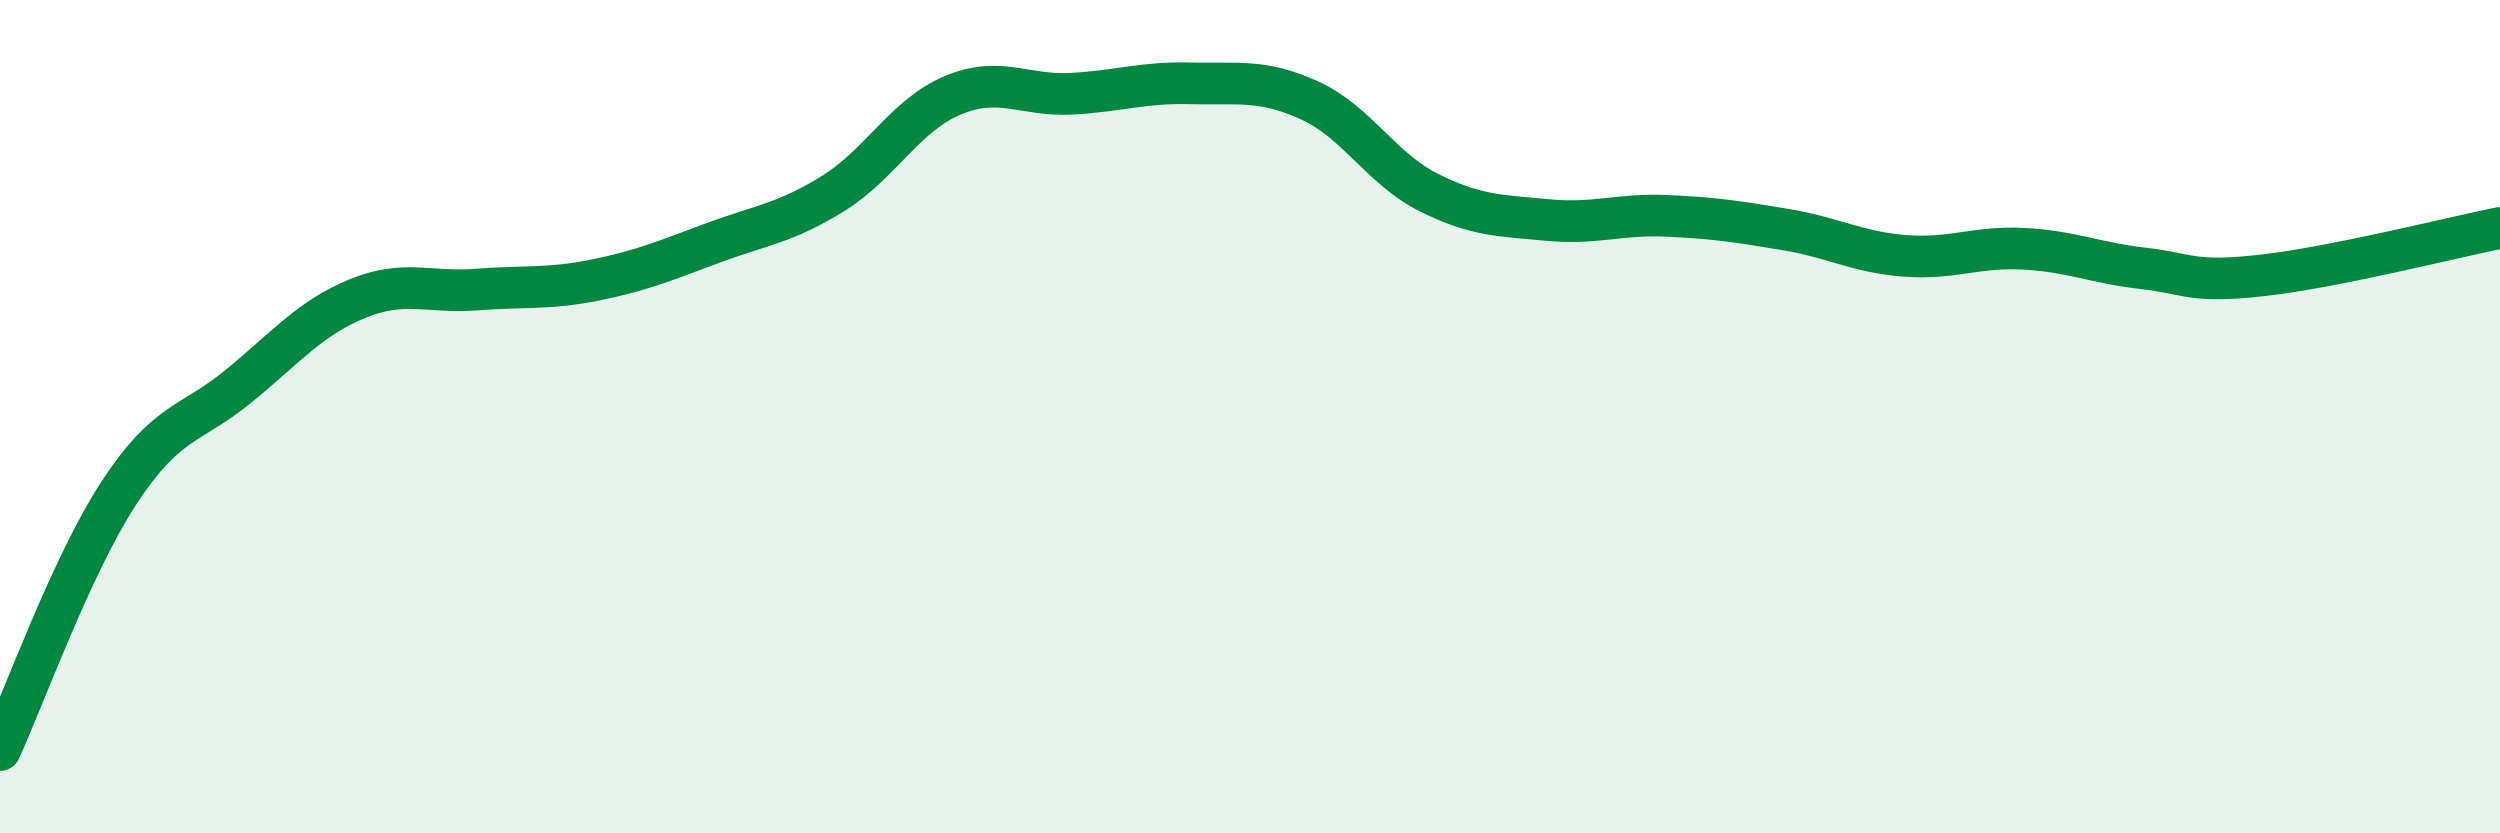 
    <svg width="60" height="20" viewBox="0 0 60 20" xmlns="http://www.w3.org/2000/svg">
      <path
        d="M 0,18 C 0.57,16.76 1.72,13.56 2.86,11.82 C 4,10.08 4.57,10.21 5.71,9.28 C 6.85,8.35 7.43,7.64 8.57,7.17 C 9.71,6.7 10.29,7.04 11.43,6.95 C 12.57,6.86 13.15,6.95 14.29,6.72 C 15.43,6.49 16,6.24 17.14,5.82 C 18.28,5.4 18.86,5.35 20,4.64 C 21.14,3.93 21.72,2.77 22.86,2.29 C 24,1.81 24.57,2.31 25.71,2.25 C 26.85,2.19 27.43,1.97 28.57,2 C 29.71,2.03 30.29,1.89 31.43,2.41 C 32.57,2.93 33.15,4.05 34.29,4.62 C 35.43,5.19 36,5.17 37.14,5.28 C 38.28,5.39 38.86,5.13 40,5.18 C 41.14,5.23 41.72,5.32 42.86,5.51 C 44,5.7 44.57,6.05 45.71,6.14 C 46.85,6.23 47.43,5.91 48.57,5.97 C 49.71,6.03 50.29,6.31 51.43,6.44 C 52.57,6.57 52.58,6.8 54.29,6.61 C 56,6.42 58.86,5.7 60,5.47L60 20L0 20Z"
        fill="#008740"
        opacity="0.1"
        stroke-linecap="round"
        stroke-linejoin="round"
      />
      <path
        d="M 0,18 C 0.57,16.76 1.72,13.56 2.86,11.82 C 4,10.08 4.57,10.21 5.71,9.28 C 6.85,8.35 7.43,7.64 8.57,7.17 C 9.71,6.7 10.29,7.04 11.43,6.95 C 12.57,6.86 13.15,6.95 14.29,6.72 C 15.43,6.49 16,6.24 17.14,5.82 C 18.28,5.4 18.86,5.35 20,4.64 C 21.14,3.93 21.72,2.77 22.86,2.29 C 24,1.81 24.57,2.31 25.71,2.25 C 26.85,2.19 27.43,1.97 28.57,2 C 29.71,2.03 30.29,1.89 31.43,2.41 C 32.57,2.93 33.15,4.05 34.29,4.62 C 35.43,5.19 36,5.17 37.14,5.28 C 38.28,5.39 38.86,5.13 40,5.18 C 41.14,5.23 41.72,5.32 42.86,5.51 C 44,5.7 44.57,6.05 45.71,6.14 C 46.85,6.23 47.43,5.91 48.57,5.97 C 49.71,6.03 50.29,6.31 51.43,6.44 C 52.57,6.57 52.58,6.8 54.29,6.61 C 56,6.42 58.86,5.7 60,5.47"
        stroke="#008740"
        stroke-width="1"
        fill="none"
        stroke-linecap="round"
        stroke-linejoin="round"
      />
    </svg>
  